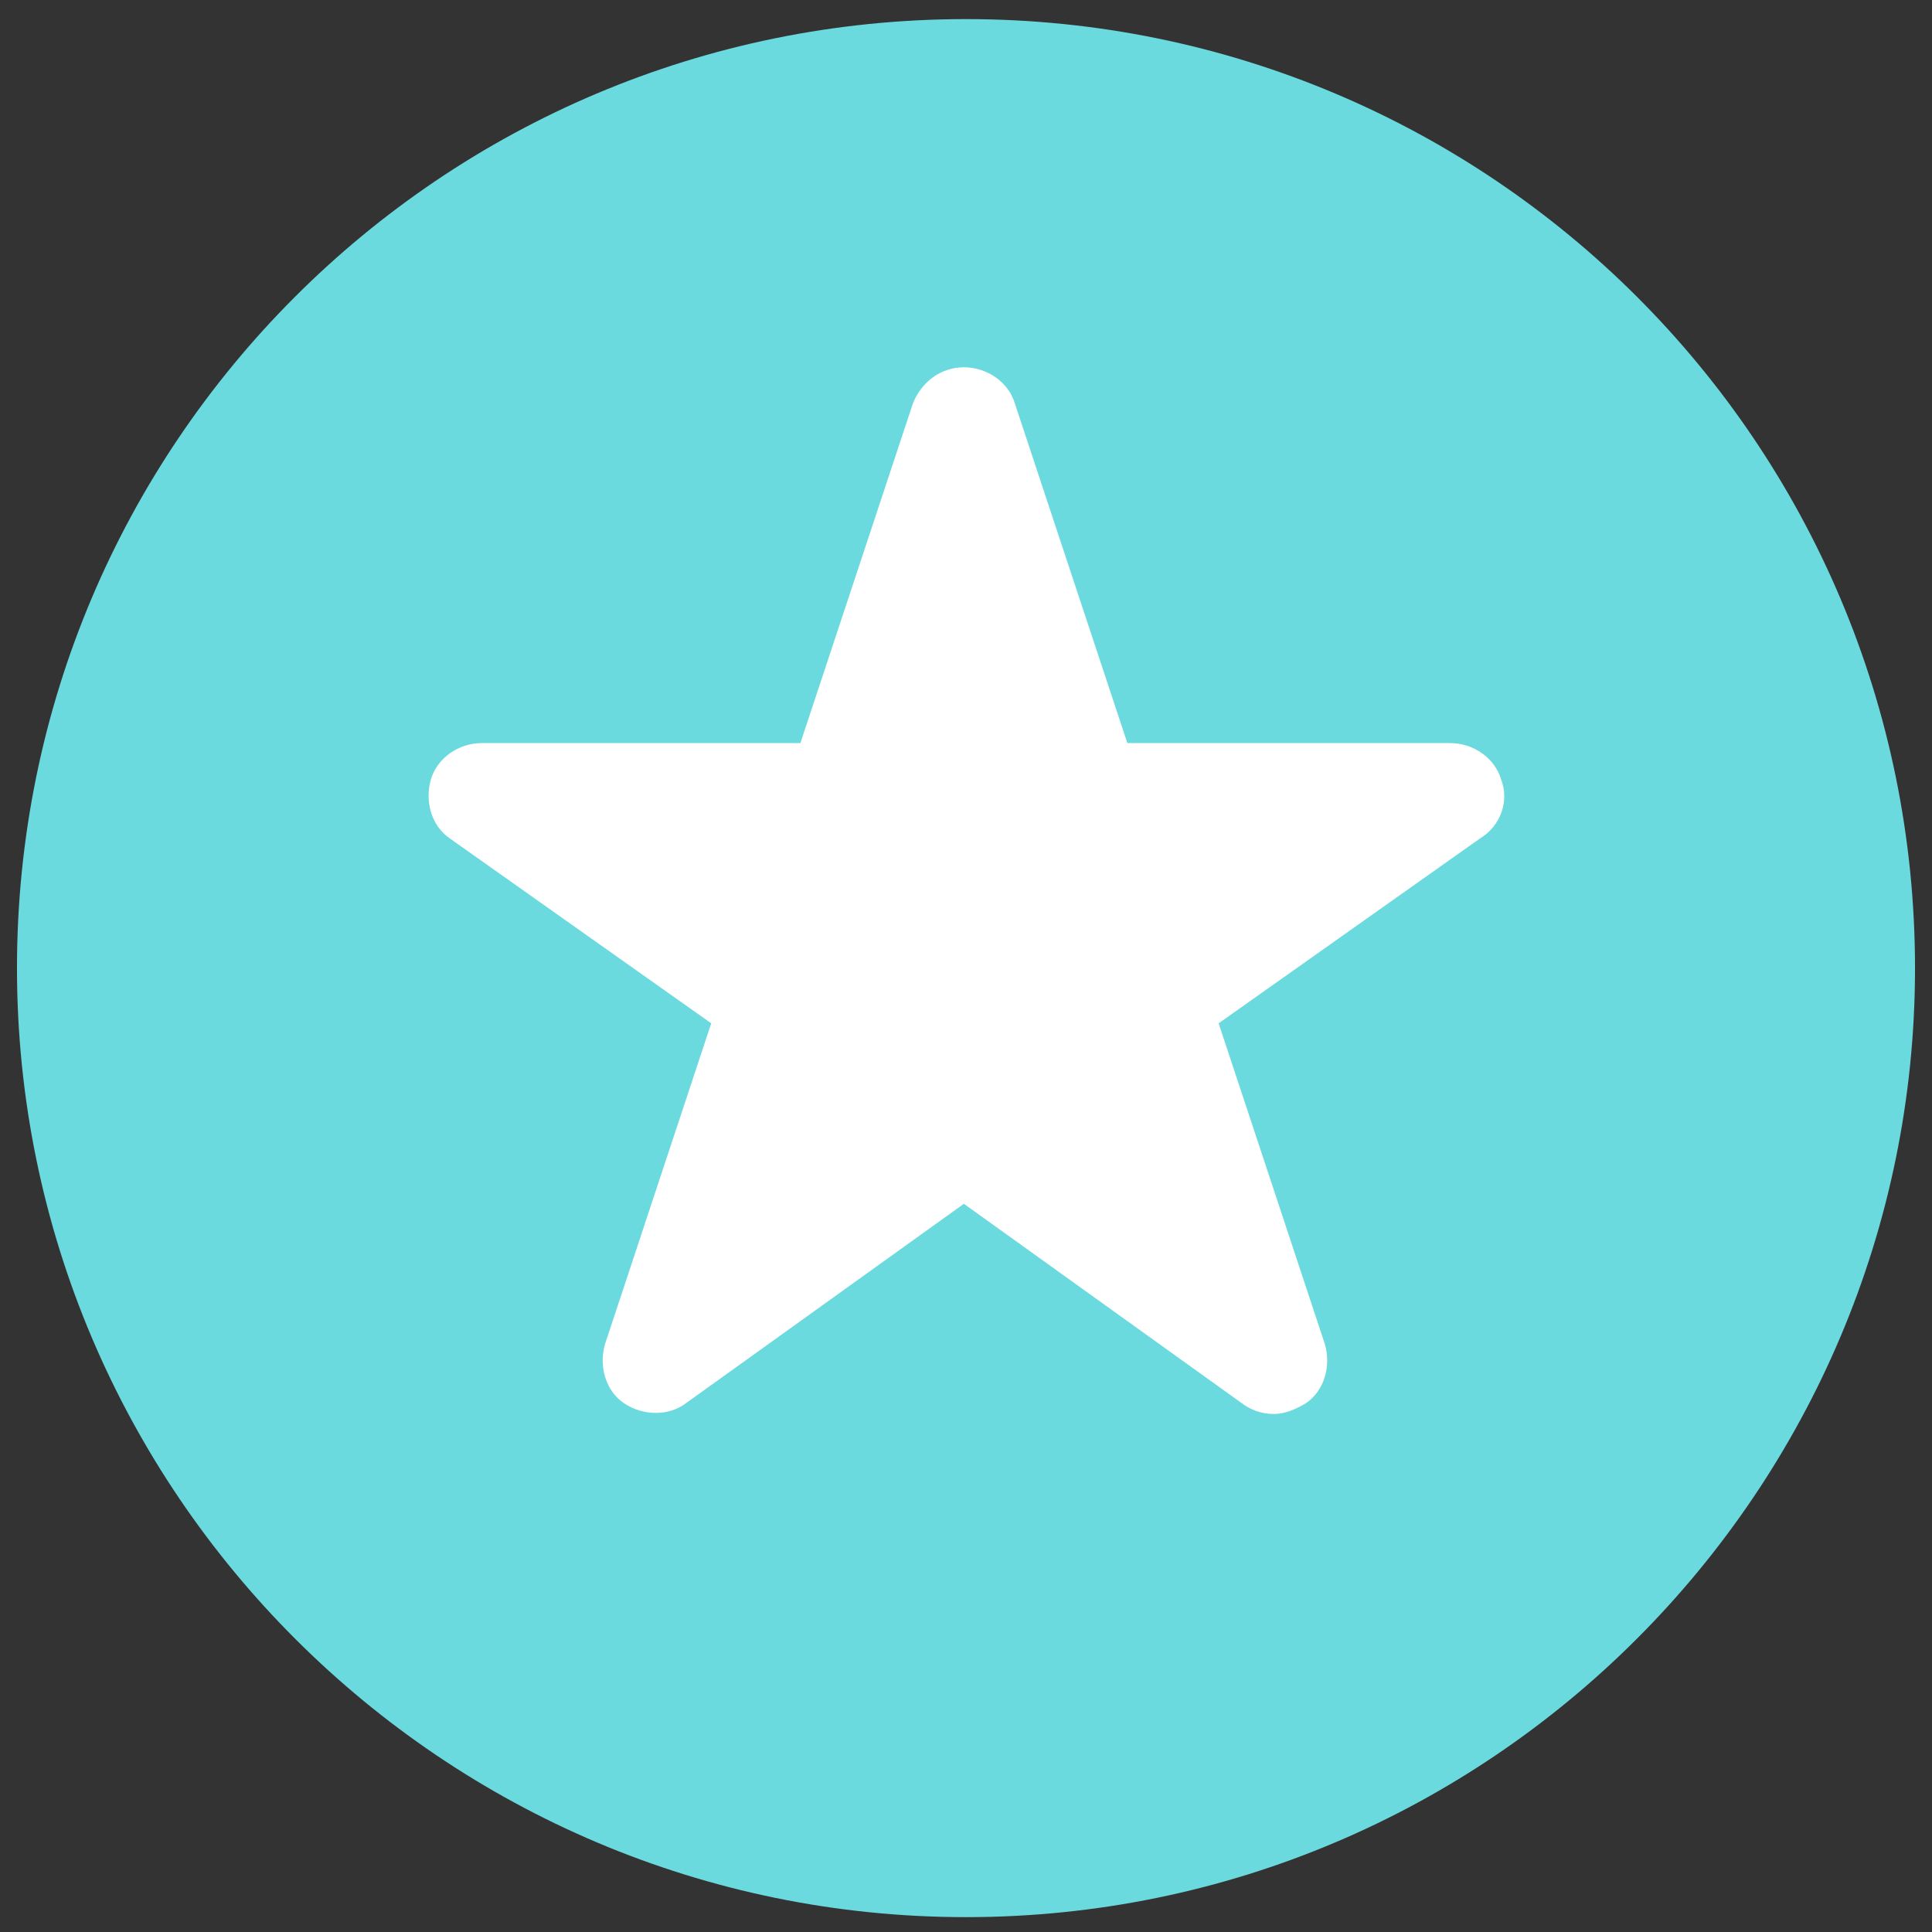 <svg id="Layer_1" enable-background="new 0 0 91 91" height="300" viewBox="0 0 91 91" width="300" xmlns="http://www.w3.org/2000/svg" version="1.1" xmlns:xlink="http://www.w3.org/1999/xlink" xmlns:svgjs="http://svgjs.dev/svgjs"><rect x="0" y="0" width="91" height="91" fill="#333333" stroke="none"/><g width="100%" height="100%" transform="matrix(1,0,0,1,0,0)"><g><path d="m45.5.9c-24.7 0-44.7 20-44.7 44.7s20.1 44.7 44.7 44.7c24.7 0 44.7-20.1 44.7-44.7 0-24.7-20-44.7-44.7-44.7z" fill="#6bdadf" fill-opacity="1" data-original-color="#caa6cdff" stroke="none" stroke-opacity="1"/><path d="m70.7 36.7c-.3-1-1.3-1.7-2.4-1.7h-15.2l-5.3-16c-.3-1-1.3-1.7-2.4-1.7s-2 .7-2.4 1.7l-5.3 16h-15c-1.1 0-2.1.7-2.4 1.7s0 2.2.9 2.8l12.3 8.7-5 15.1c-.3 1 0 2.2.9 2.8s2.1.6 2.9 0l13.1-9.4 13.1 9.4c.4.3.9.5 1.5.5.5 0 1-.2 1.5-.5.9-.6 1.2-1.8.9-2.8l-5-15.1 12.3-8.7c1-.6 1.4-1.8 1-2.8z" fill="#ffffff" fill-opacity="1" data-original-color="#eeec82ff" stroke="none" stroke-opacity="1"/></g></g></svg>